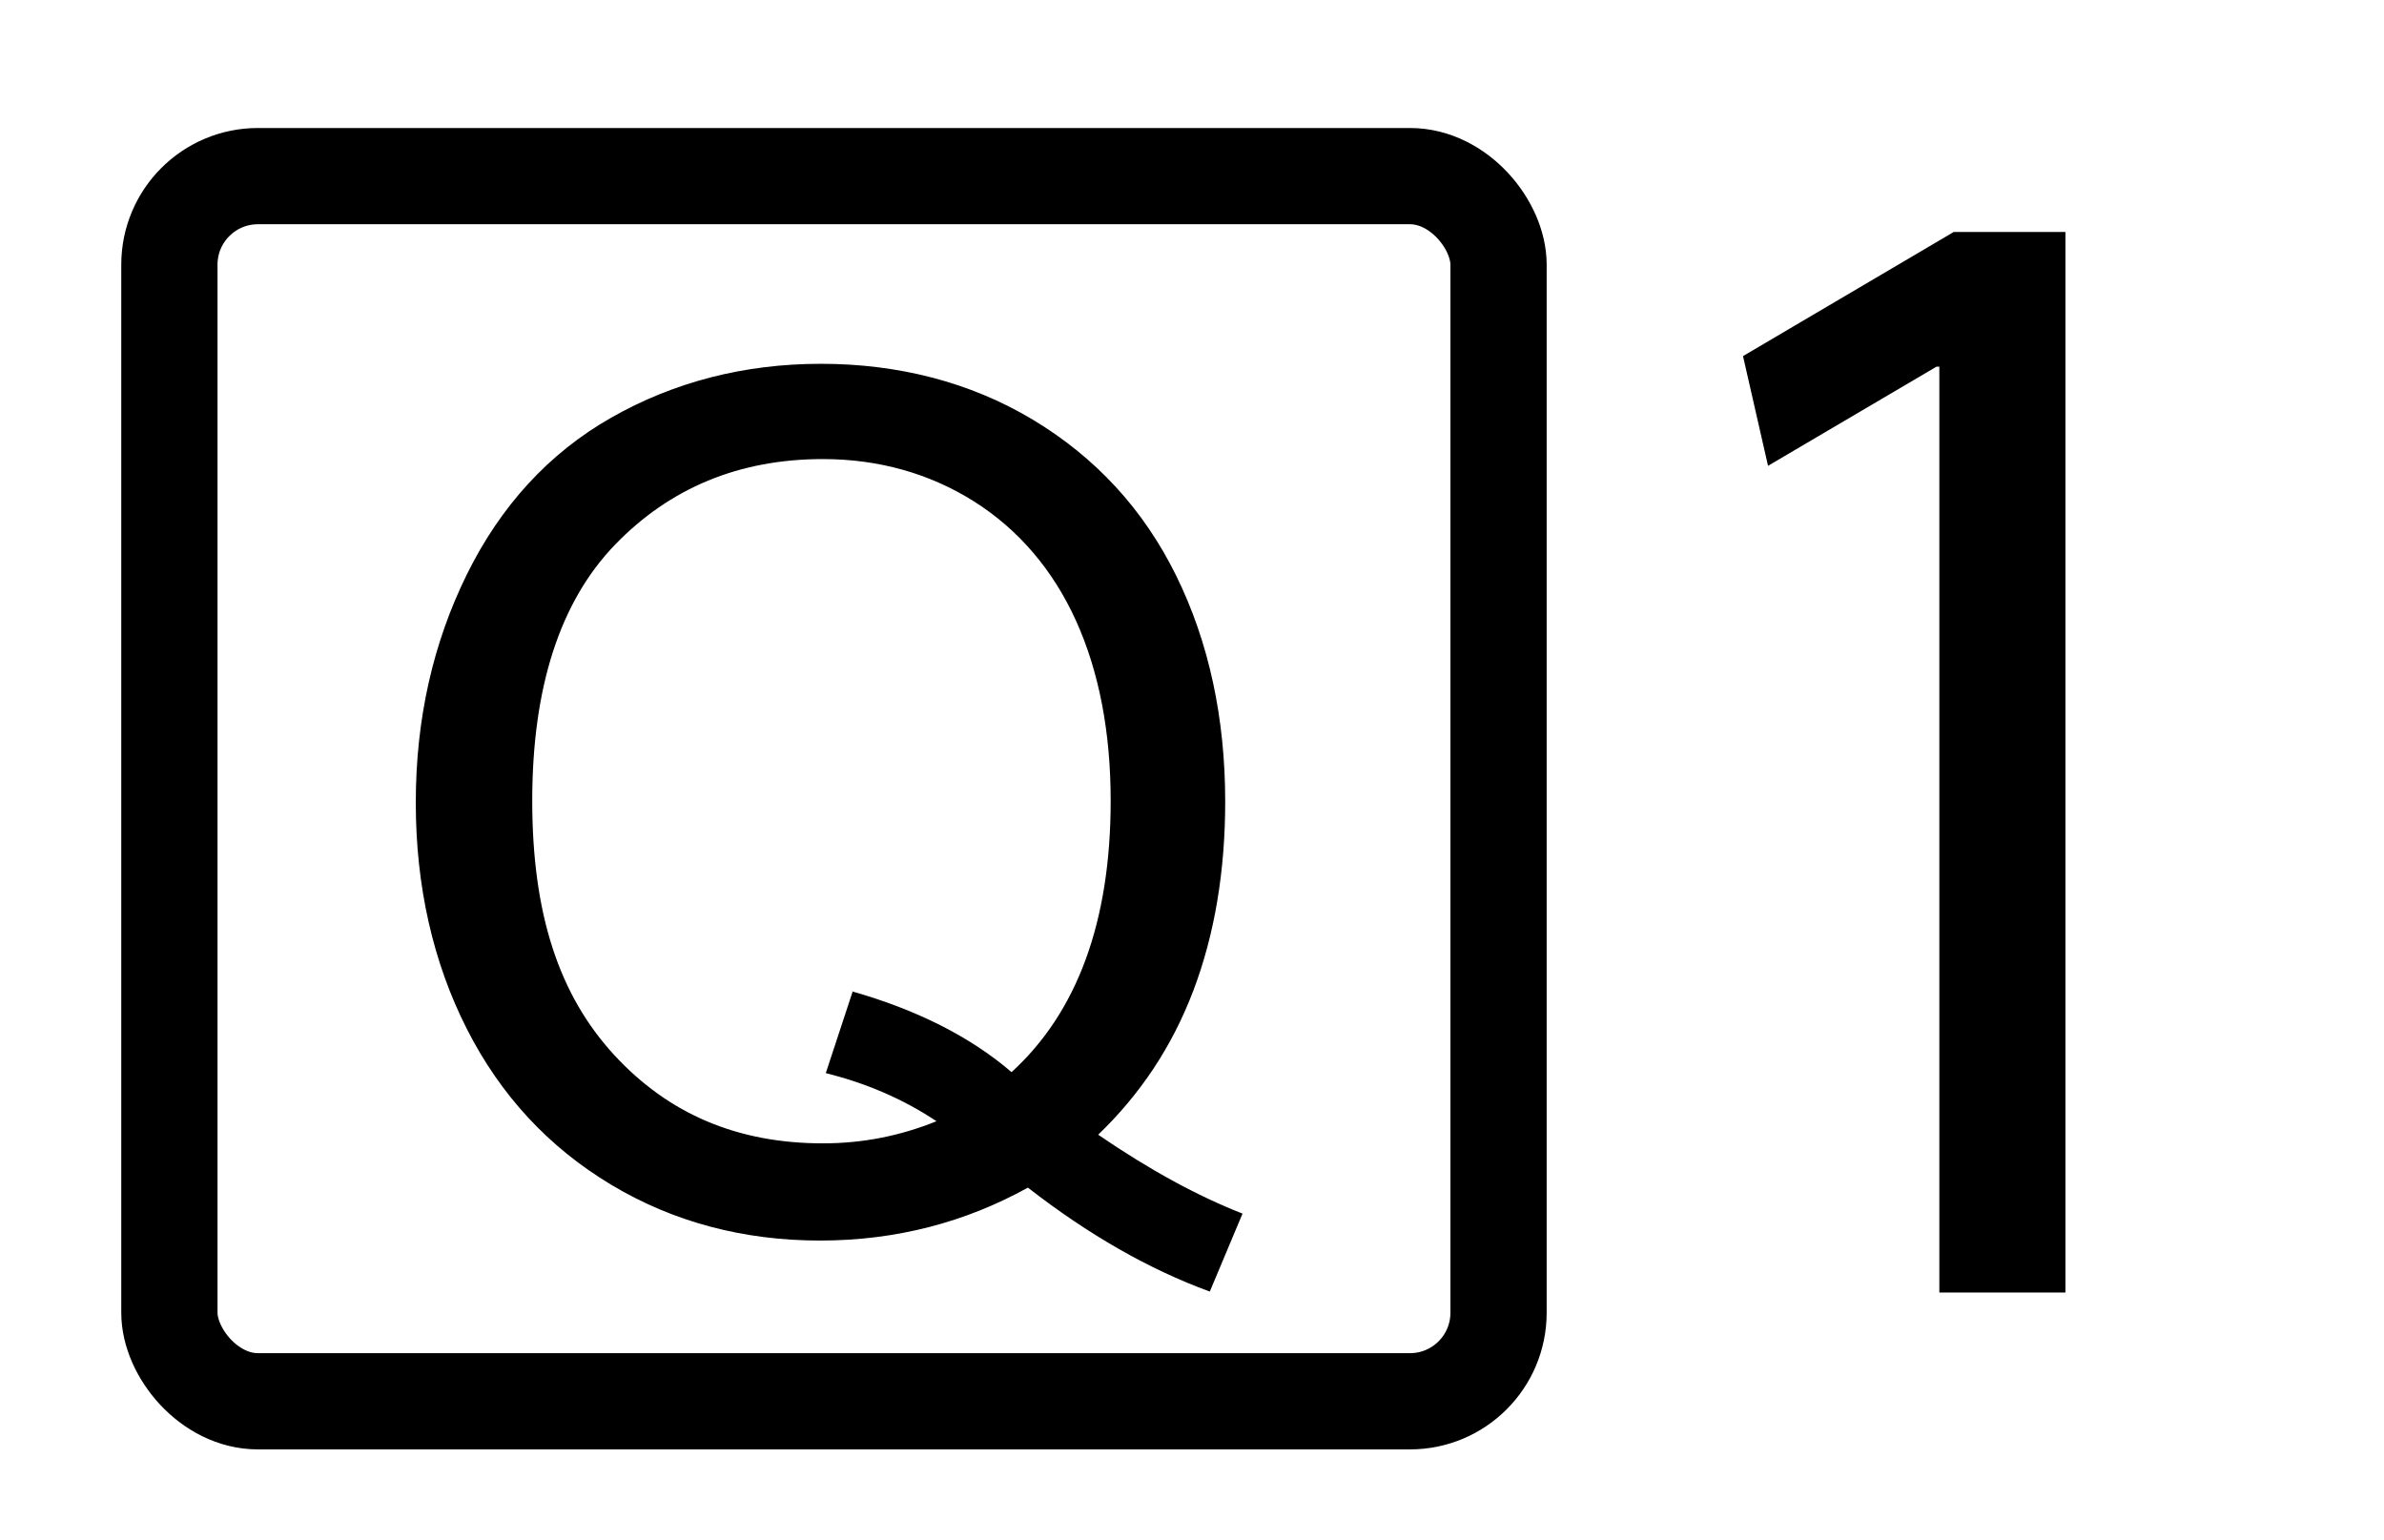 <?xml version="1.0" encoding="UTF-8"?>
<svg id="_レイヤー_1" data-name=" レイヤー 1" xmlns="http://www.w3.org/2000/svg" width="24.77" height="16" viewBox="0 0 24.77 16">
  <defs>
    <style>
      .cls-1 {
        stroke: #000;
        stroke-miterlimit: 10;
      }

      .cls-1, .cls-2 {
        fill: none;
      }
    </style>
  </defs>
  <g id="base">
    <rect class="cls-2" width="24.77" height="16"/>
  </g>
  <g>
    <path d="m11.41,11.79c.54.37,1.04.64,1.5.82l-.34.81c-.63-.23-1.26-.59-1.89-1.08-.65.36-1.37.55-2.16.55s-1.52-.19-2.17-.58-1.15-.93-1.5-1.62-.53-1.48-.53-2.35.18-1.66.53-2.37.85-1.26,1.5-1.63,1.38-.56,2.18-.56,1.55.19,2.2.58,1.15.93,1.49,1.62.51,1.48.51,2.35c0,.72-.11,1.38-.33,1.96s-.55,1.08-1,1.51Zm-2.56-1.49c.67.19,1.23.47,1.66.84.68-.62,1.03-1.56,1.03-2.82,0-.71-.12-1.34-.36-1.87s-.6-.95-1.06-1.24-.99-.44-1.57-.44c-.87,0-1.59.3-2.16.89s-.86,1.48-.86,2.66.28,2.02.85,2.64,1.29.92,2.17.92c.42,0,.81-.08,1.18-.23-.36-.24-.75-.4-1.15-.5l.28-.85Z"/>
    <path d="m20.15,3.81h-.03l-1.75,1.03-.26-1.14,2.19-1.29h1.16v11.02h-1.31V3.81Z"/>
    <rect class="cls-1" x="1.76" y="1.83" width="13.81" height="12.73" rx=".92" ry=".92"/>
  </g>
</svg>